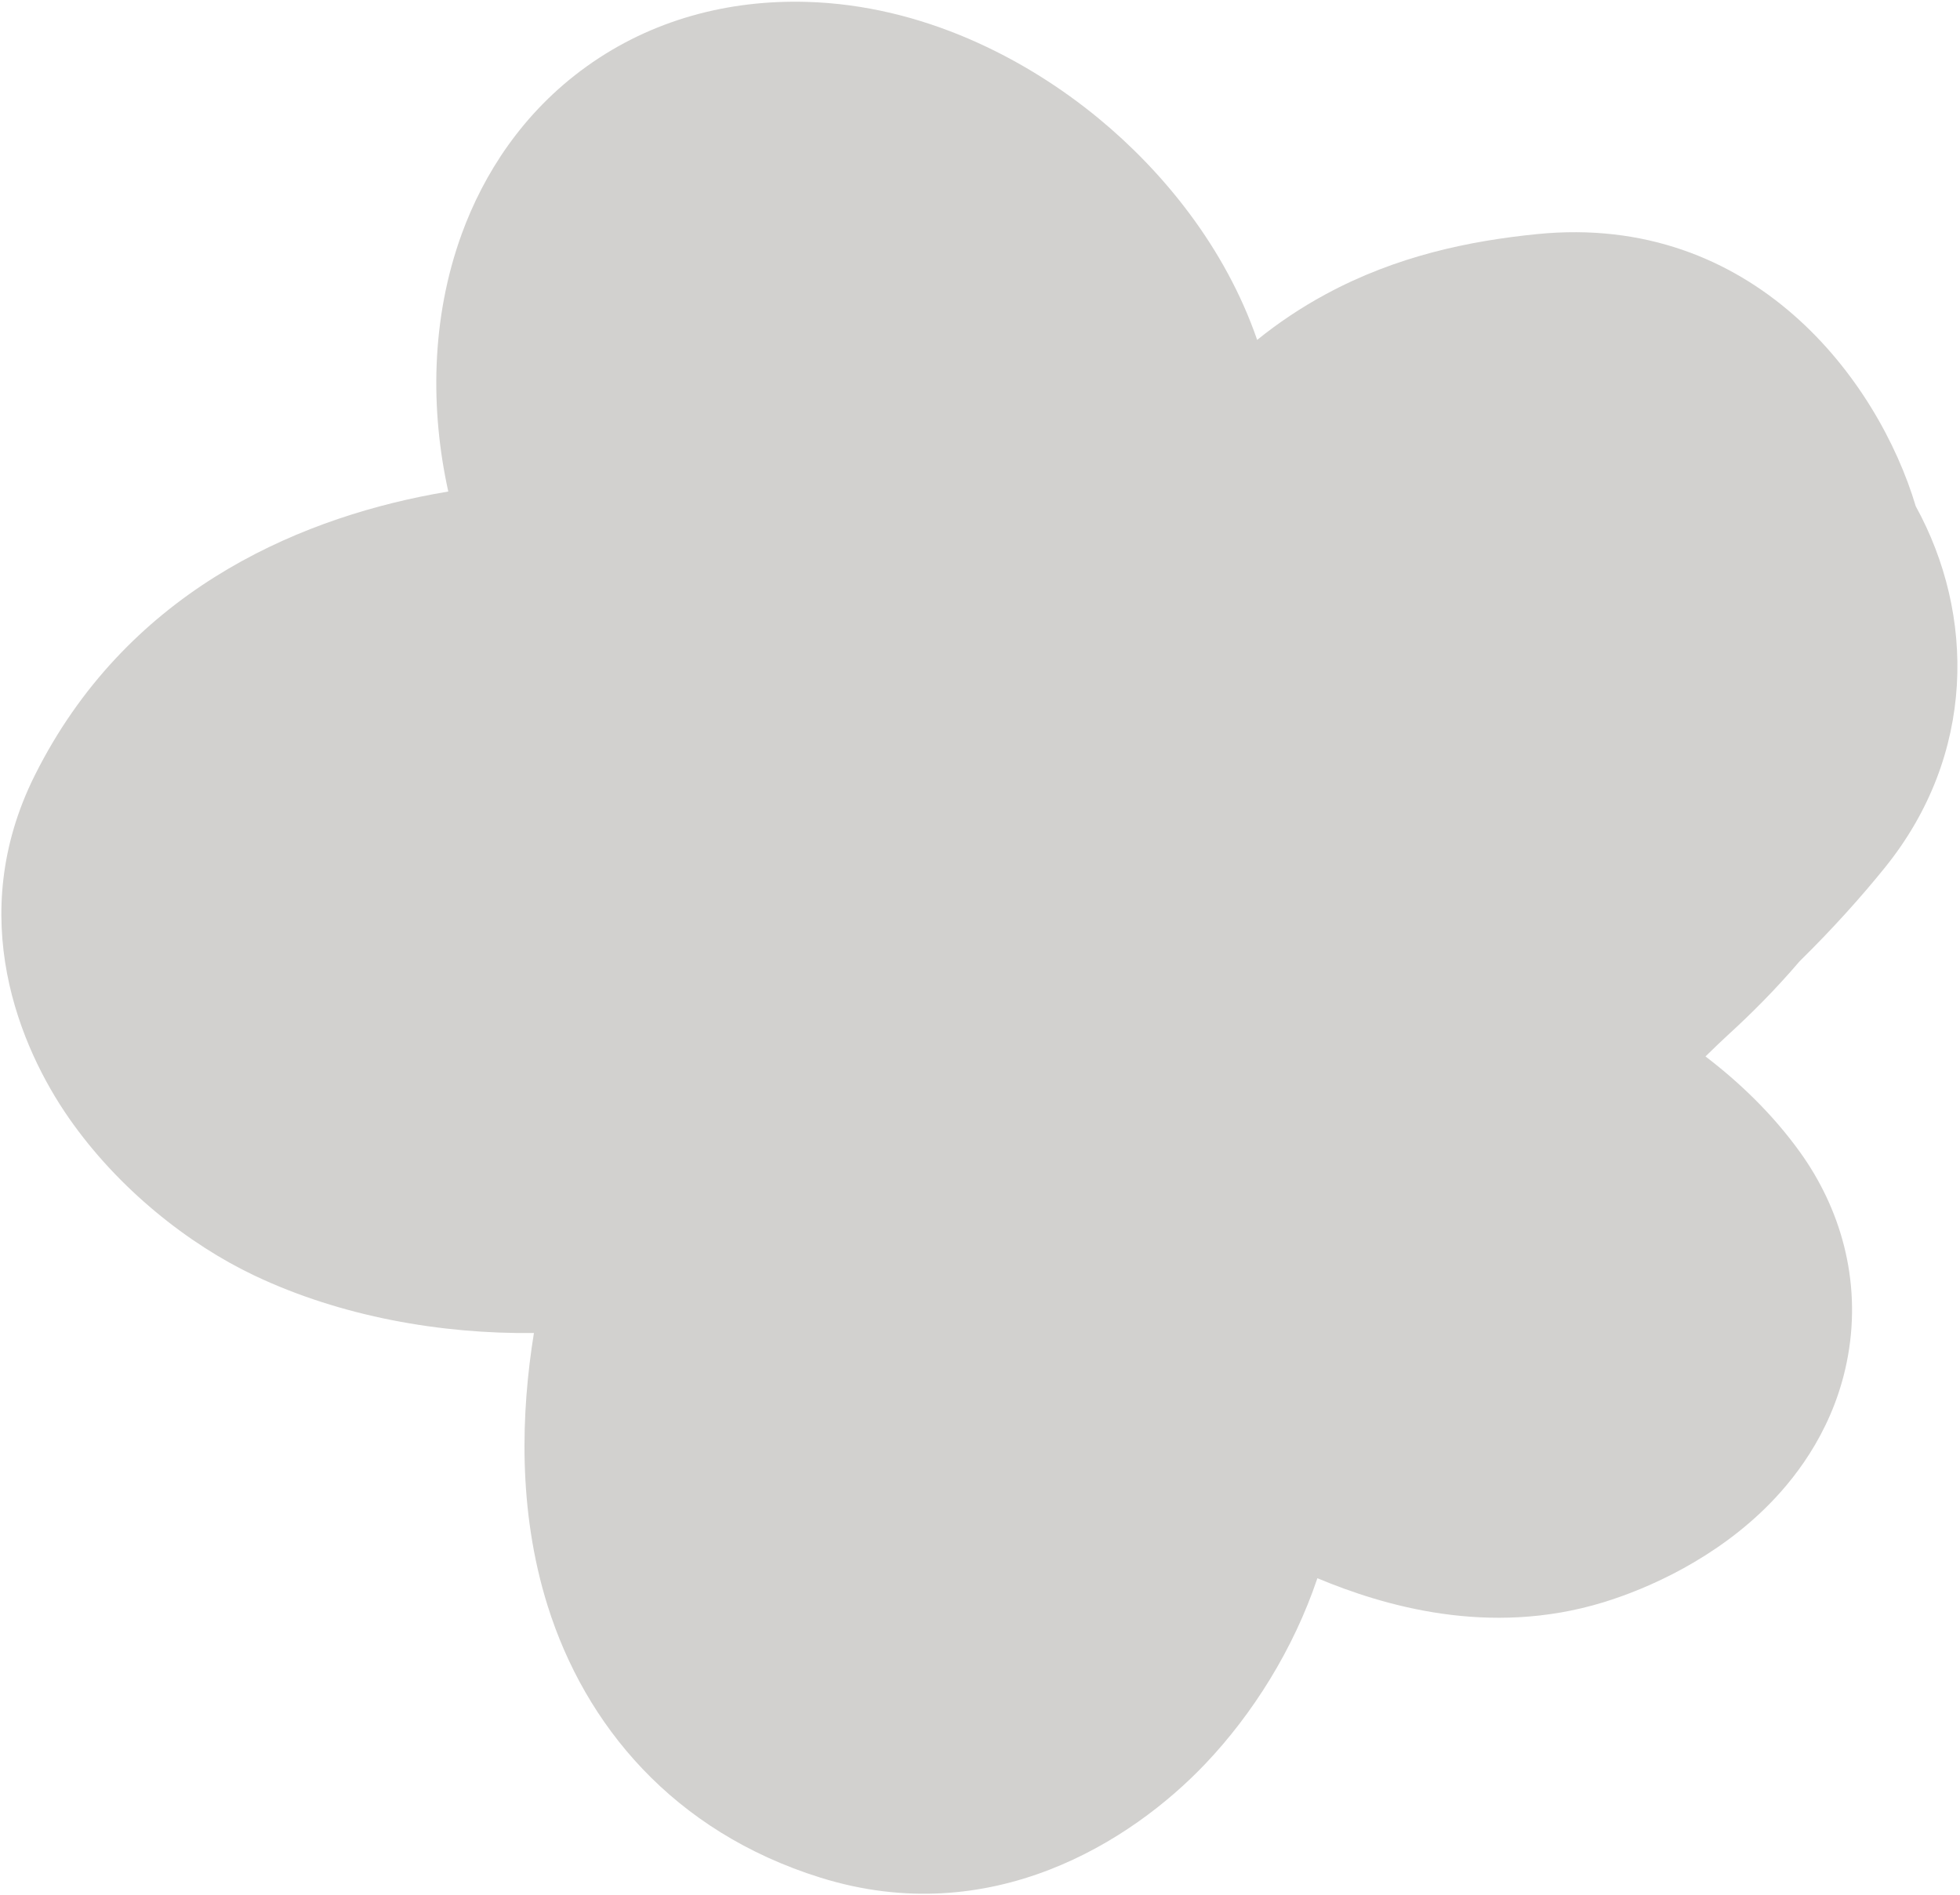 <?xml version="1.0" encoding="UTF-8"?> <svg xmlns="http://www.w3.org/2000/svg" width="572" height="553" viewBox="0 0 572 553" fill="none"><path fill-rule="evenodd" clip-rule="evenodd" d="M130.826 143.437C125.588 119.748 125.708 93.05 134.774 68.203C141.094 50.883 152.487 32.826 171.185 19.402C190.281 5.691 212.71 -0.09 235.374 0.548C269.162 1.5 299.19 16.902 320.597 34.539C339.418 50.044 357.577 72.213 366.886 99.191C372.984 94.273 379.592 89.825 386.79 85.922C407.543 74.667 428.94 70.279 448.58 68.315C511.681 62.005 548.1 110.933 559.087 147.733C576.473 179.347 576.682 220.257 550.087 253.183C543.164 261.754 534.72 271.175 525.201 280.514C518.016 288.936 510.842 296.037 504.65 301.692C502.529 303.63 500.322 305.753 497.727 308.294C507.533 315.794 517.22 324.977 525.315 336.232C536.946 352.402 543.298 373.301 539.299 395.696C535.685 415.933 524.886 430.209 516.662 438.634C500.992 454.689 481.163 463.557 467.852 467.618C434.475 477.801 403.647 468.568 384.463 460.566C377.462 481.361 365.54 500.225 351.788 514.699C330.202 537.419 289.197 563.48 239.432 547.942C196.32 534.482 170.694 503.287 159.813 468.593C151.013 440.534 152.116 411.868 155.818 389.006C128.802 389.345 99.533 384.249 74.205 372.219C55.042 363.116 34.535 346.985 20.131 326.307C5.892 305.867 -10.489 267.549 10.157 226.257C36.52 173.532 85.156 151.96 126.45 144.214C127.908 143.94 129.367 143.682 130.826 143.437ZM122.698 254.858C122.648 254.786 122.659 254.794 122.716 254.884C122.71 254.875 122.704 254.866 122.698 254.858ZM259.981 429.693C259.981 429.693 259.997 429.681 260.029 429.66C259.998 429.683 259.981 429.694 259.981 429.693Z" fill="#D2D1CF"></path></svg> 